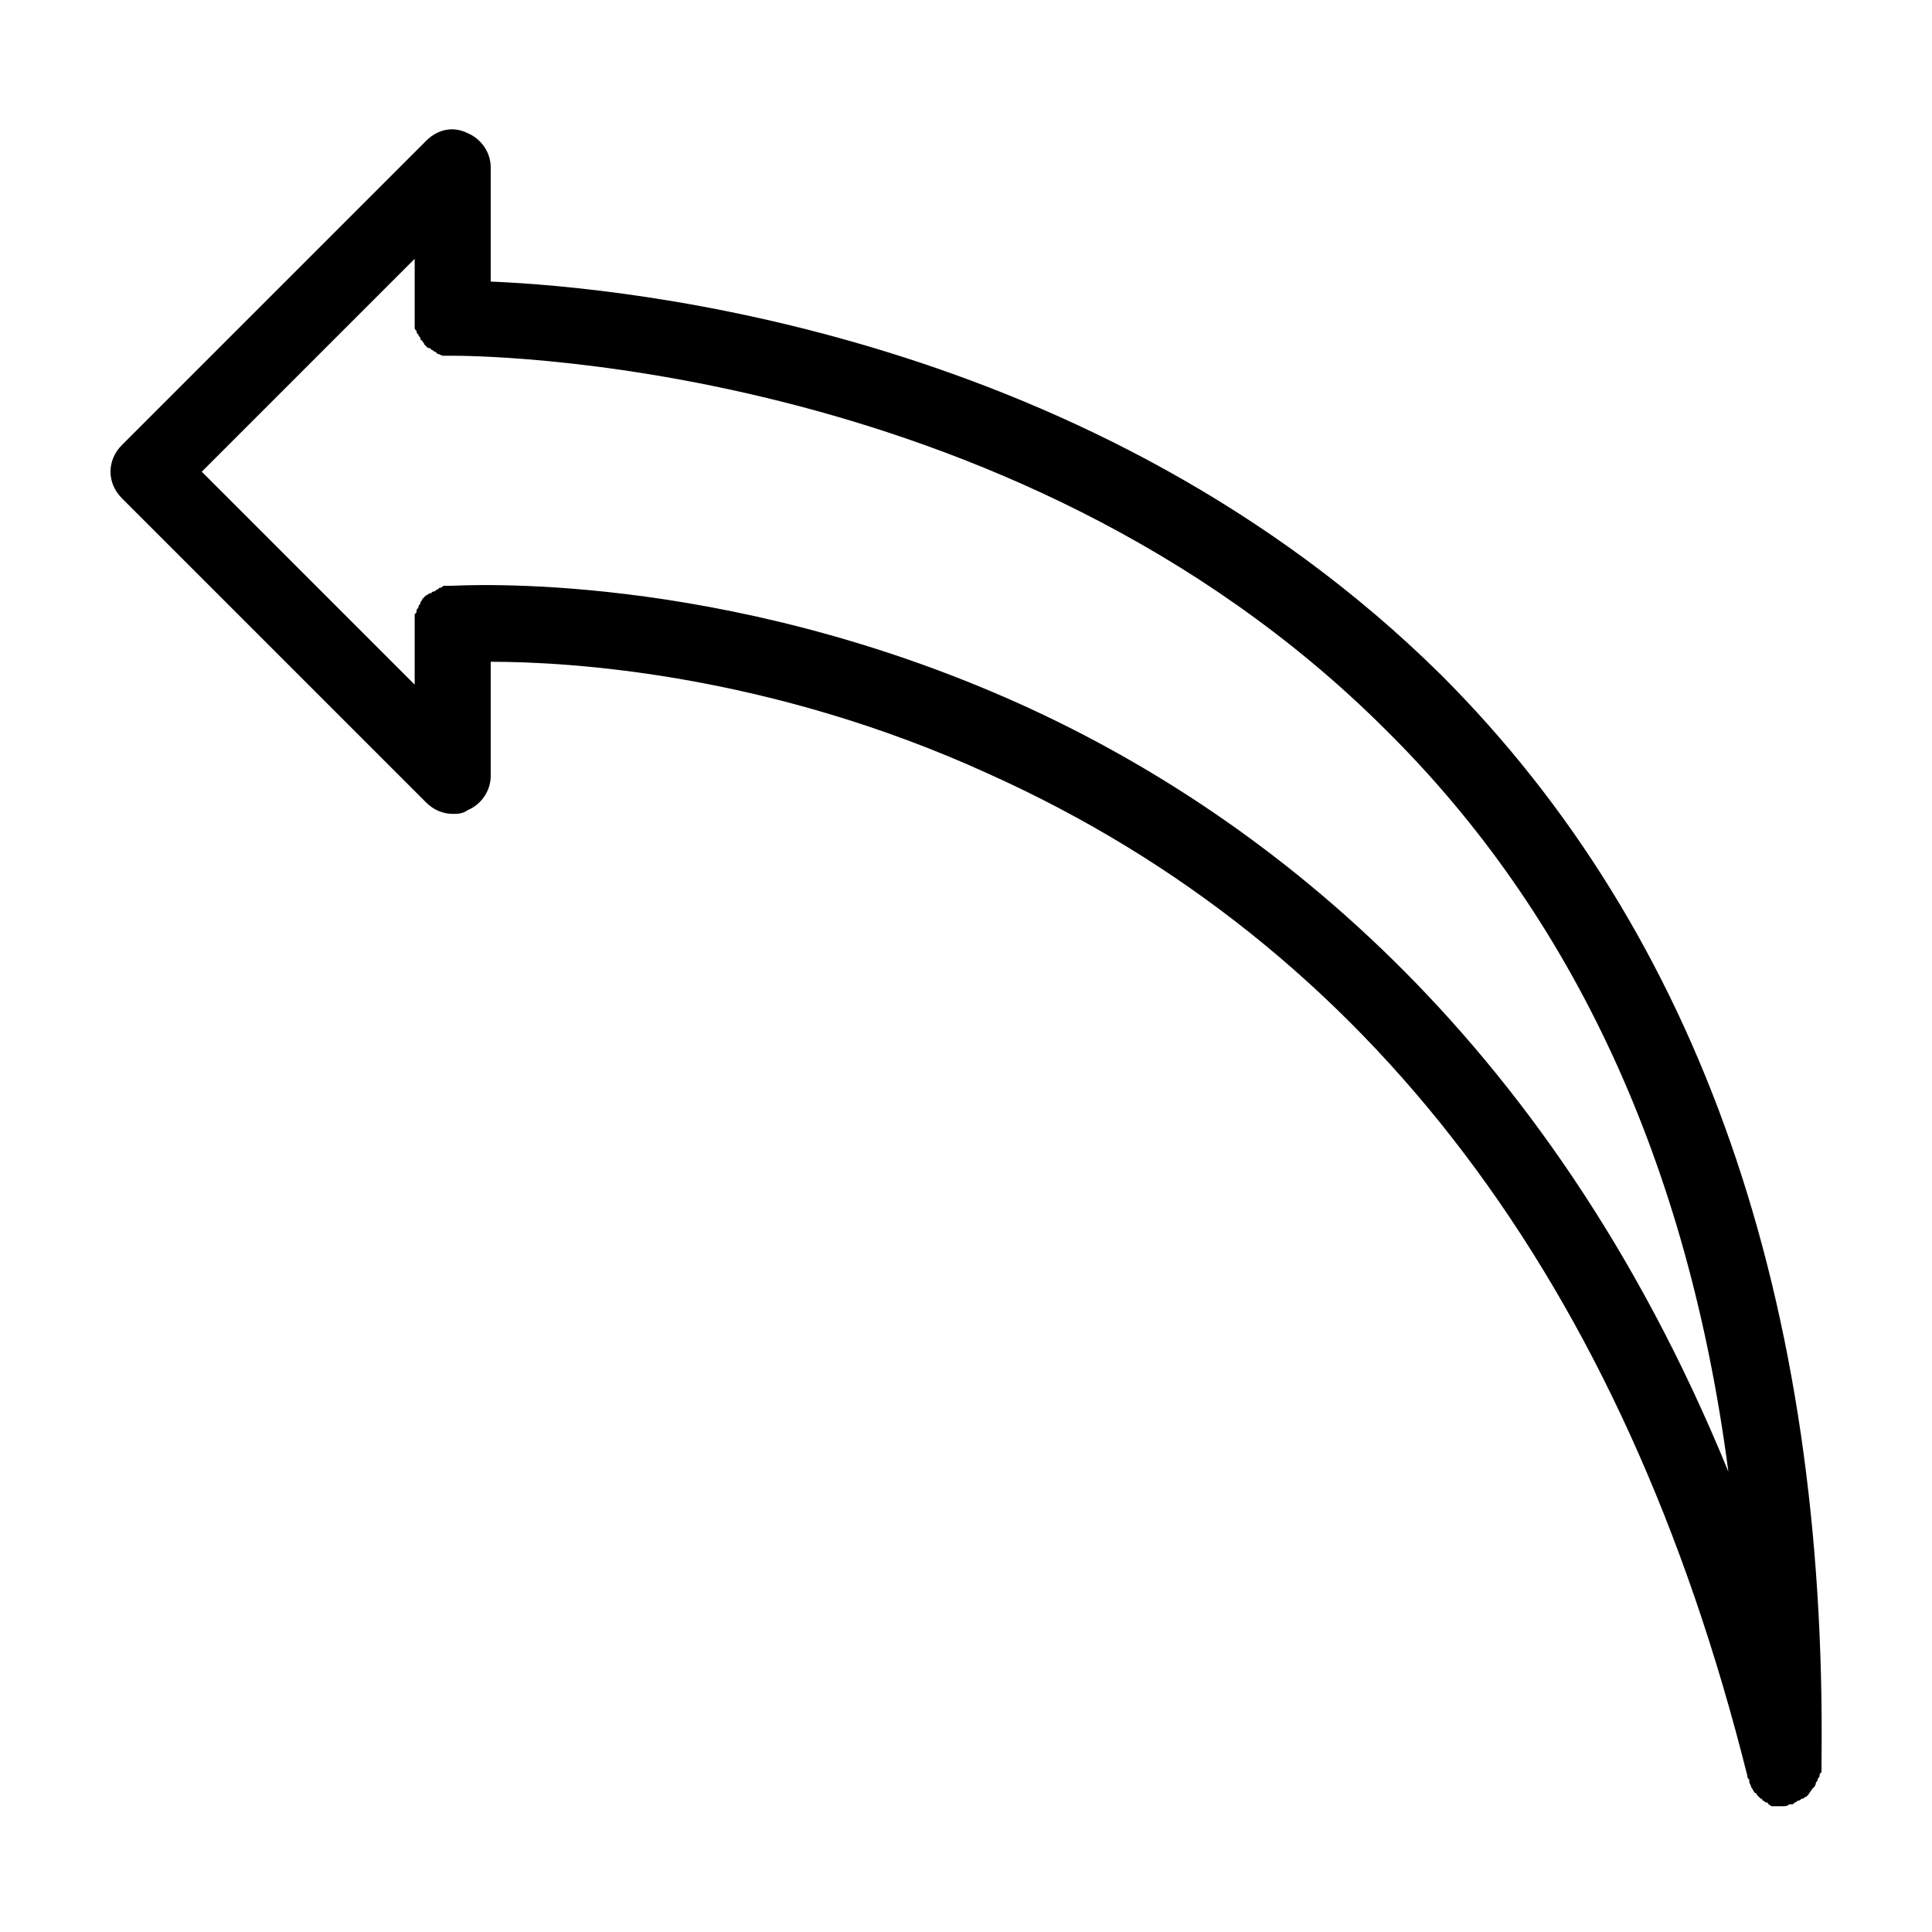 <?xml version="1.0" encoding="UTF-8"?>
<!-- Uploaded to: ICON Repo, www.svgrepo.com, Generator: ICON Repo Mixer Tools -->
<svg fill="#000000" width="800px" height="800px" version="1.1" viewBox="144 144 512 512" xmlns="http://www.w3.org/2000/svg">
 <path d="m624.7 617.64s0.504-0.504 0.504-1.008c0-0.504 0.504-0.504 0.504-1.008s0.504-0.504 0.504-1.008 0-0.504 0.504-1.008v-1.008-1.008-0.504c1.512-122.43-32.242-219.66-100.76-288.18-91.695-90.684-215.63-102.78-251.91-104.29v-30.23c0-4.031-2.519-7.559-6.047-9.07-4.031-2.012-8.059-1.004-11.082 2.016l-80.609 80.609c-4.031 4.031-4.031 10.078 0 14.105l80.609 80.609c2.016 2.019 4.531 3.027 7.051 3.027 1.512 0 2.519 0 4.031-1.008 3.527-1.512 6.047-5.039 6.047-9.07v-30.23c20.656 0 73.555 3.023 132 29.727 100.76 45.344 168.27 134.52 201.02 265.51 0 0.504 0 0.504 0.504 1.008v0.504c0 0.504 0.504 1.008 0.504 1.512 0.504 0.504 0.504 1.008 1.008 1.512 0 0 0.504 0 0.504 0.504 0.504 0.504 0.504 0.504 1.008 1.008 0 0 0.504 0 0.504 0.504 0.504 0 0.504 0.504 1.008 0.504 0 0 0.504 0 0.504 0.504 0.504 0 0.504 0.504 1.008 0.504h0.504 1.512 0.504c1.008 0 1.512 0 2.016-0.504h0.504c0.504 0 0.504 0 1.008-0.504 0.504 0 0.504-0.504 1.008-0.504s0.504-0.504 1.008-0.504c0.504 0 0.504-0.504 1.008-0.504l0.504-0.504c1.004-1.512 1.004-1.512 1.508-2.016zm-210.59-287.17c-79.602-35.77-148.12-31.234-150.64-31.234h-0.504-1.008c-0.504 0-0.504 0-1.008 0.504-0.504 0-0.504 0-1.008 0.504-0.504 0-0.504 0.504-1.008 0.504-0.504 0-0.504 0.504-1.008 0.504s-0.504 0.504-1.008 0.504c0 0-0.504 0.504-0.504 0.504l-0.504 0.504c0 0.504-0.504 0.504-0.504 1.008 0 0.504-0.504 0.504-0.504 1.008s-0.504 0.504-0.504 1.008c0 0.504 0 0.504-0.504 1.008v1.008 1.008 0.504 16.121l-56.422-56.43 56.426-56.426v16.121 1.008 1.008c0 0.504 0 0.504 0.504 1.008 0 0.504 0 0.504 0.504 1.008 0 0.504 0.504 0.504 0.504 1.008 0 0 0 0.504 0.504 0.504 0 0.504 0.504 0.504 0.504 1.008l0.504 0.504c0.504 0.504 0.504 0.504 1.008 0.504l0.504 0.504c0.504 0 0.504 0.504 1.008 0.504 0 0 0.504 0.504 0.504 0.504 0.504 0 1.008 0.504 1.512 0.504h0.504 2.016c1.512 0 147.11-1.008 247.37 99.25 49.879 49.375 80.105 115.37 90.688 196.48-48.371-118.39-126.46-175.83-187.93-203.54z"/>
</svg>